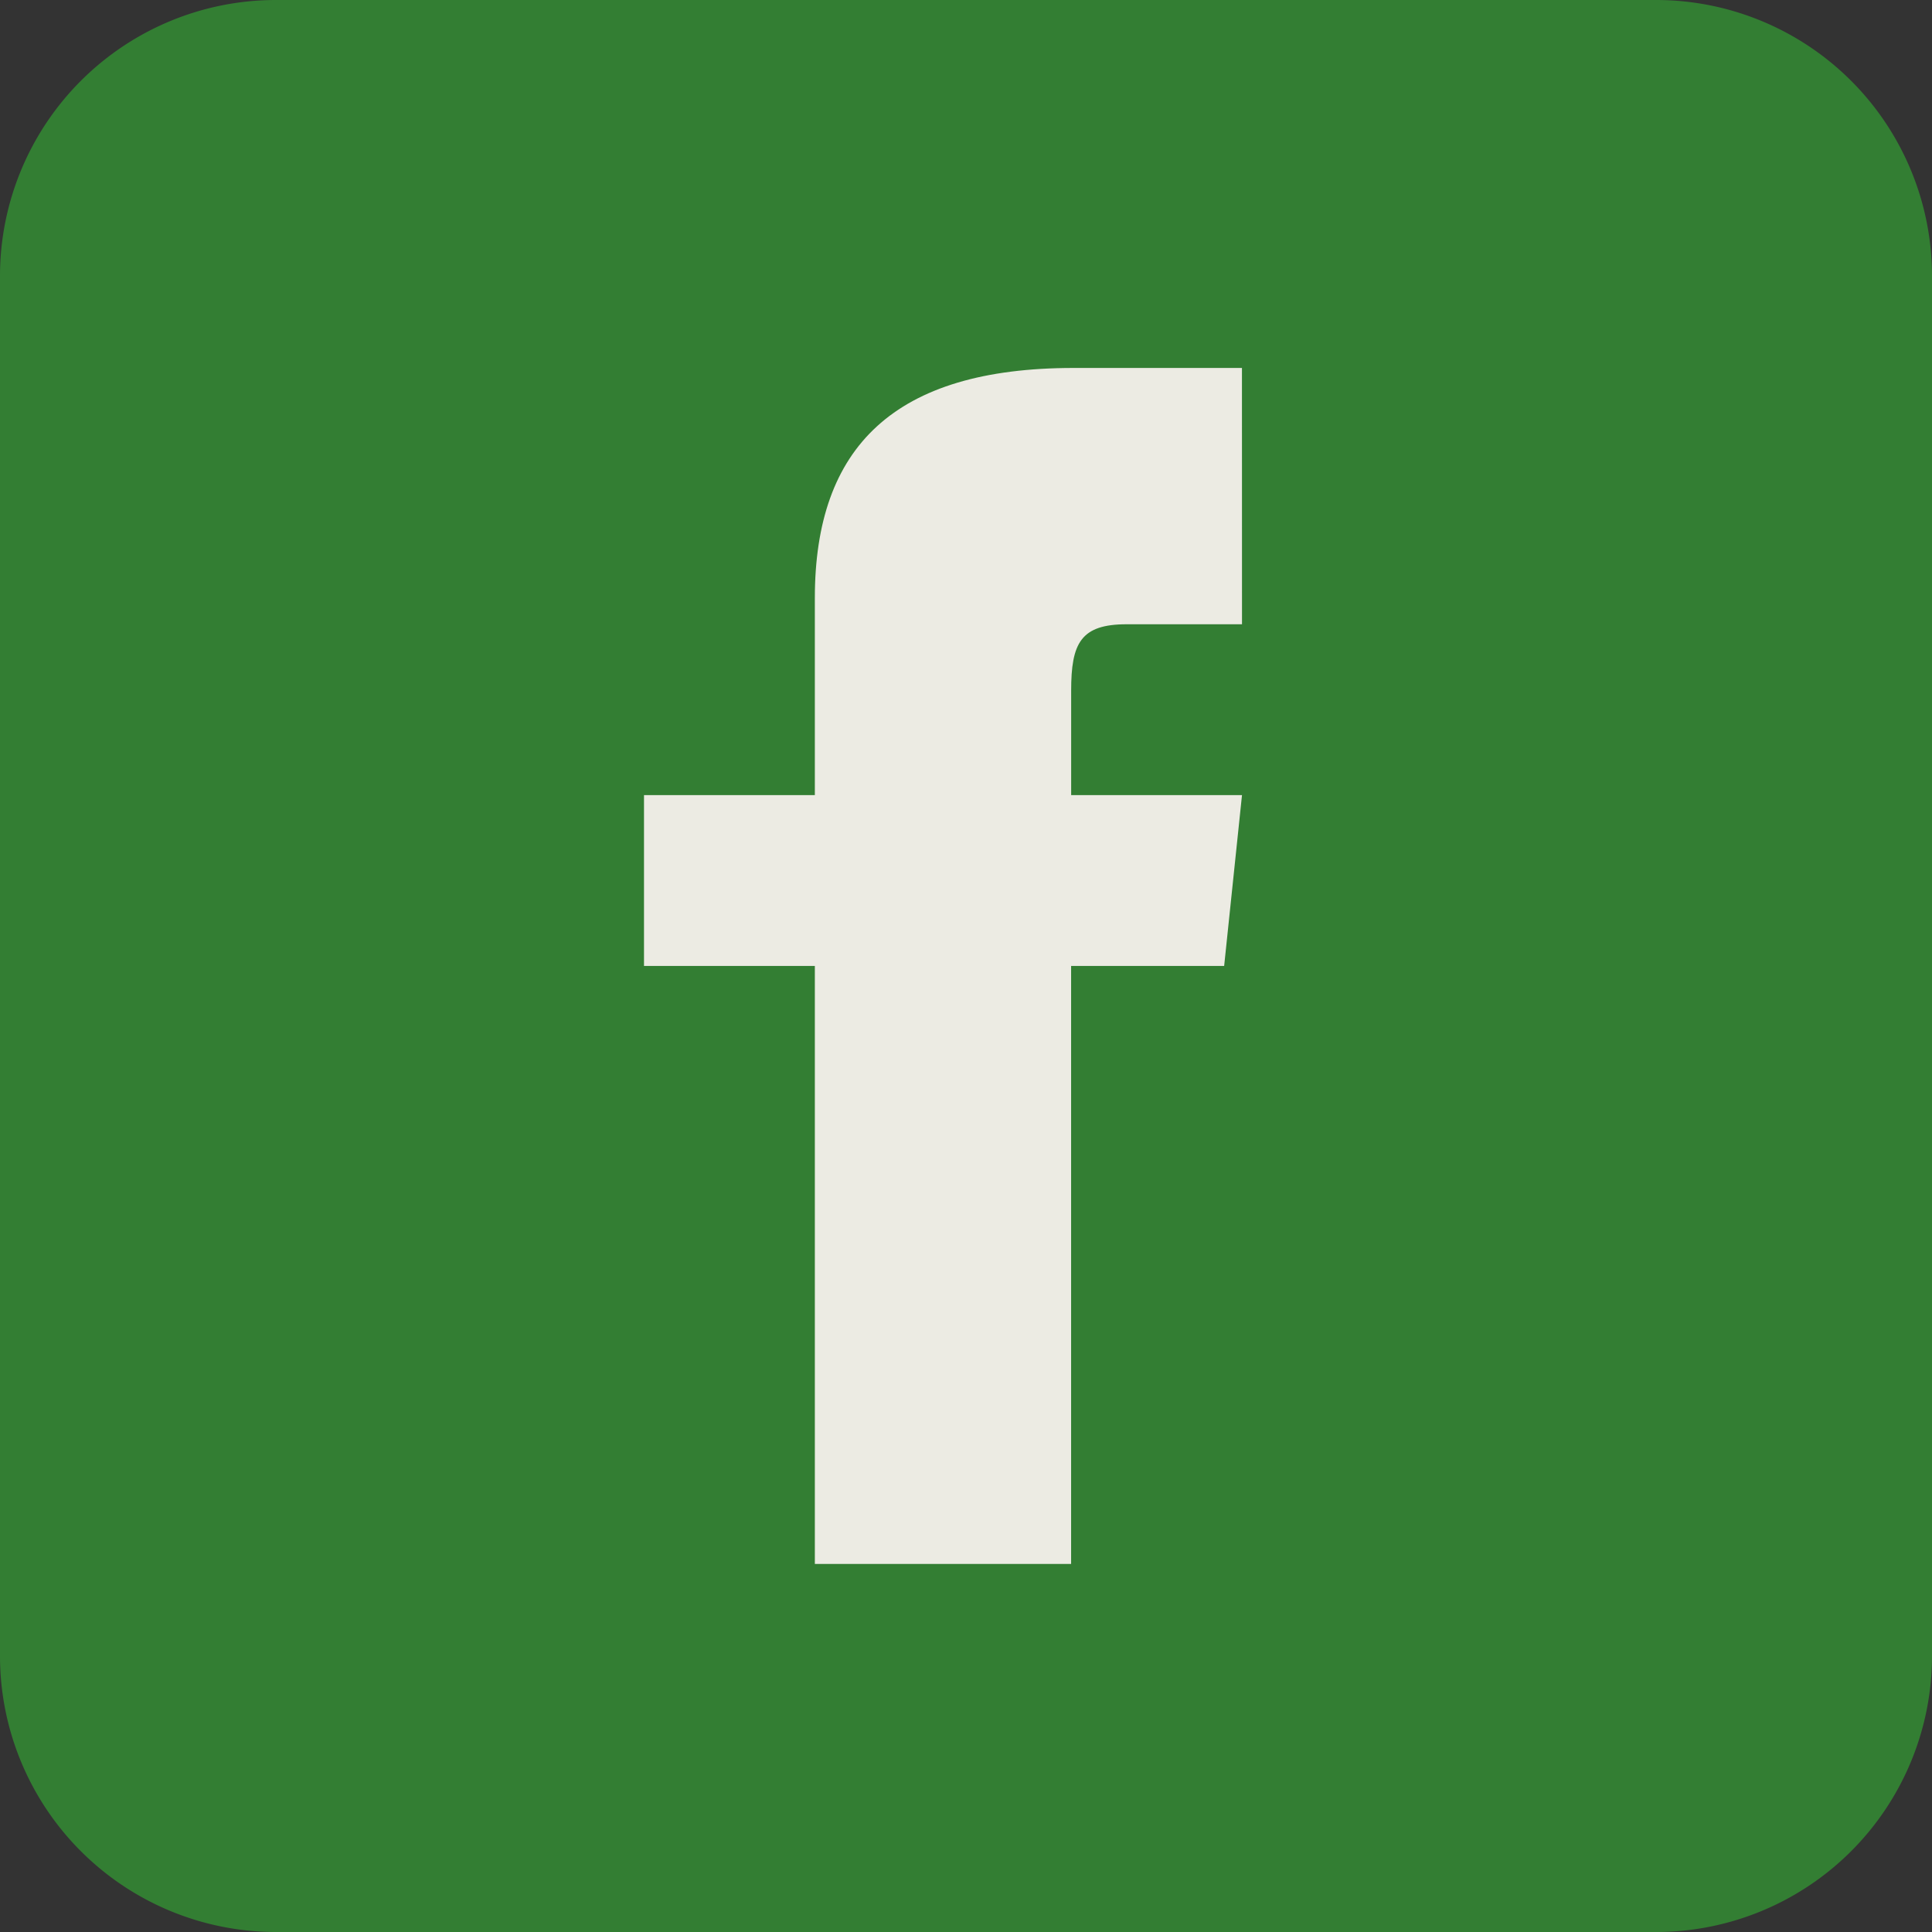 <svg id="icon-facebook" xmlns="http://www.w3.org/2000/svg" width="42" height="42" viewBox="0 0 42 42">
  <rect x="0" y="0" width="42" height="42" fill="#333333" stroke="none"/>
  <path id="Pfad_102" data-name="Pfad 102" d="M6,0H36a6,6,0,0,1,6,6V36a6,6,0,0,1-6,6H6a6,6,0,0,1-6-6V6A6,6,0,0,1,6,0Z" fill="#337e33"/>
  <g id="Icon-Facebook-2" data-name="Icon-Facebook" transform="translate(14 8)">
    <path id="iconmonstr-facebook-4" d="M23.667,12.238H21.16c-1,0-1.207.41-1.207,1.445v2.269h3.714l-.388,3.714H19.952v13H14.381v-13H10.667V15.952h3.714V11.666c0-3.285,1.729-5,5.625-5h3.66Z" transform="translate(-10.667 -6.667)" fill="#ecebe3"/>
  </g>
</svg>
